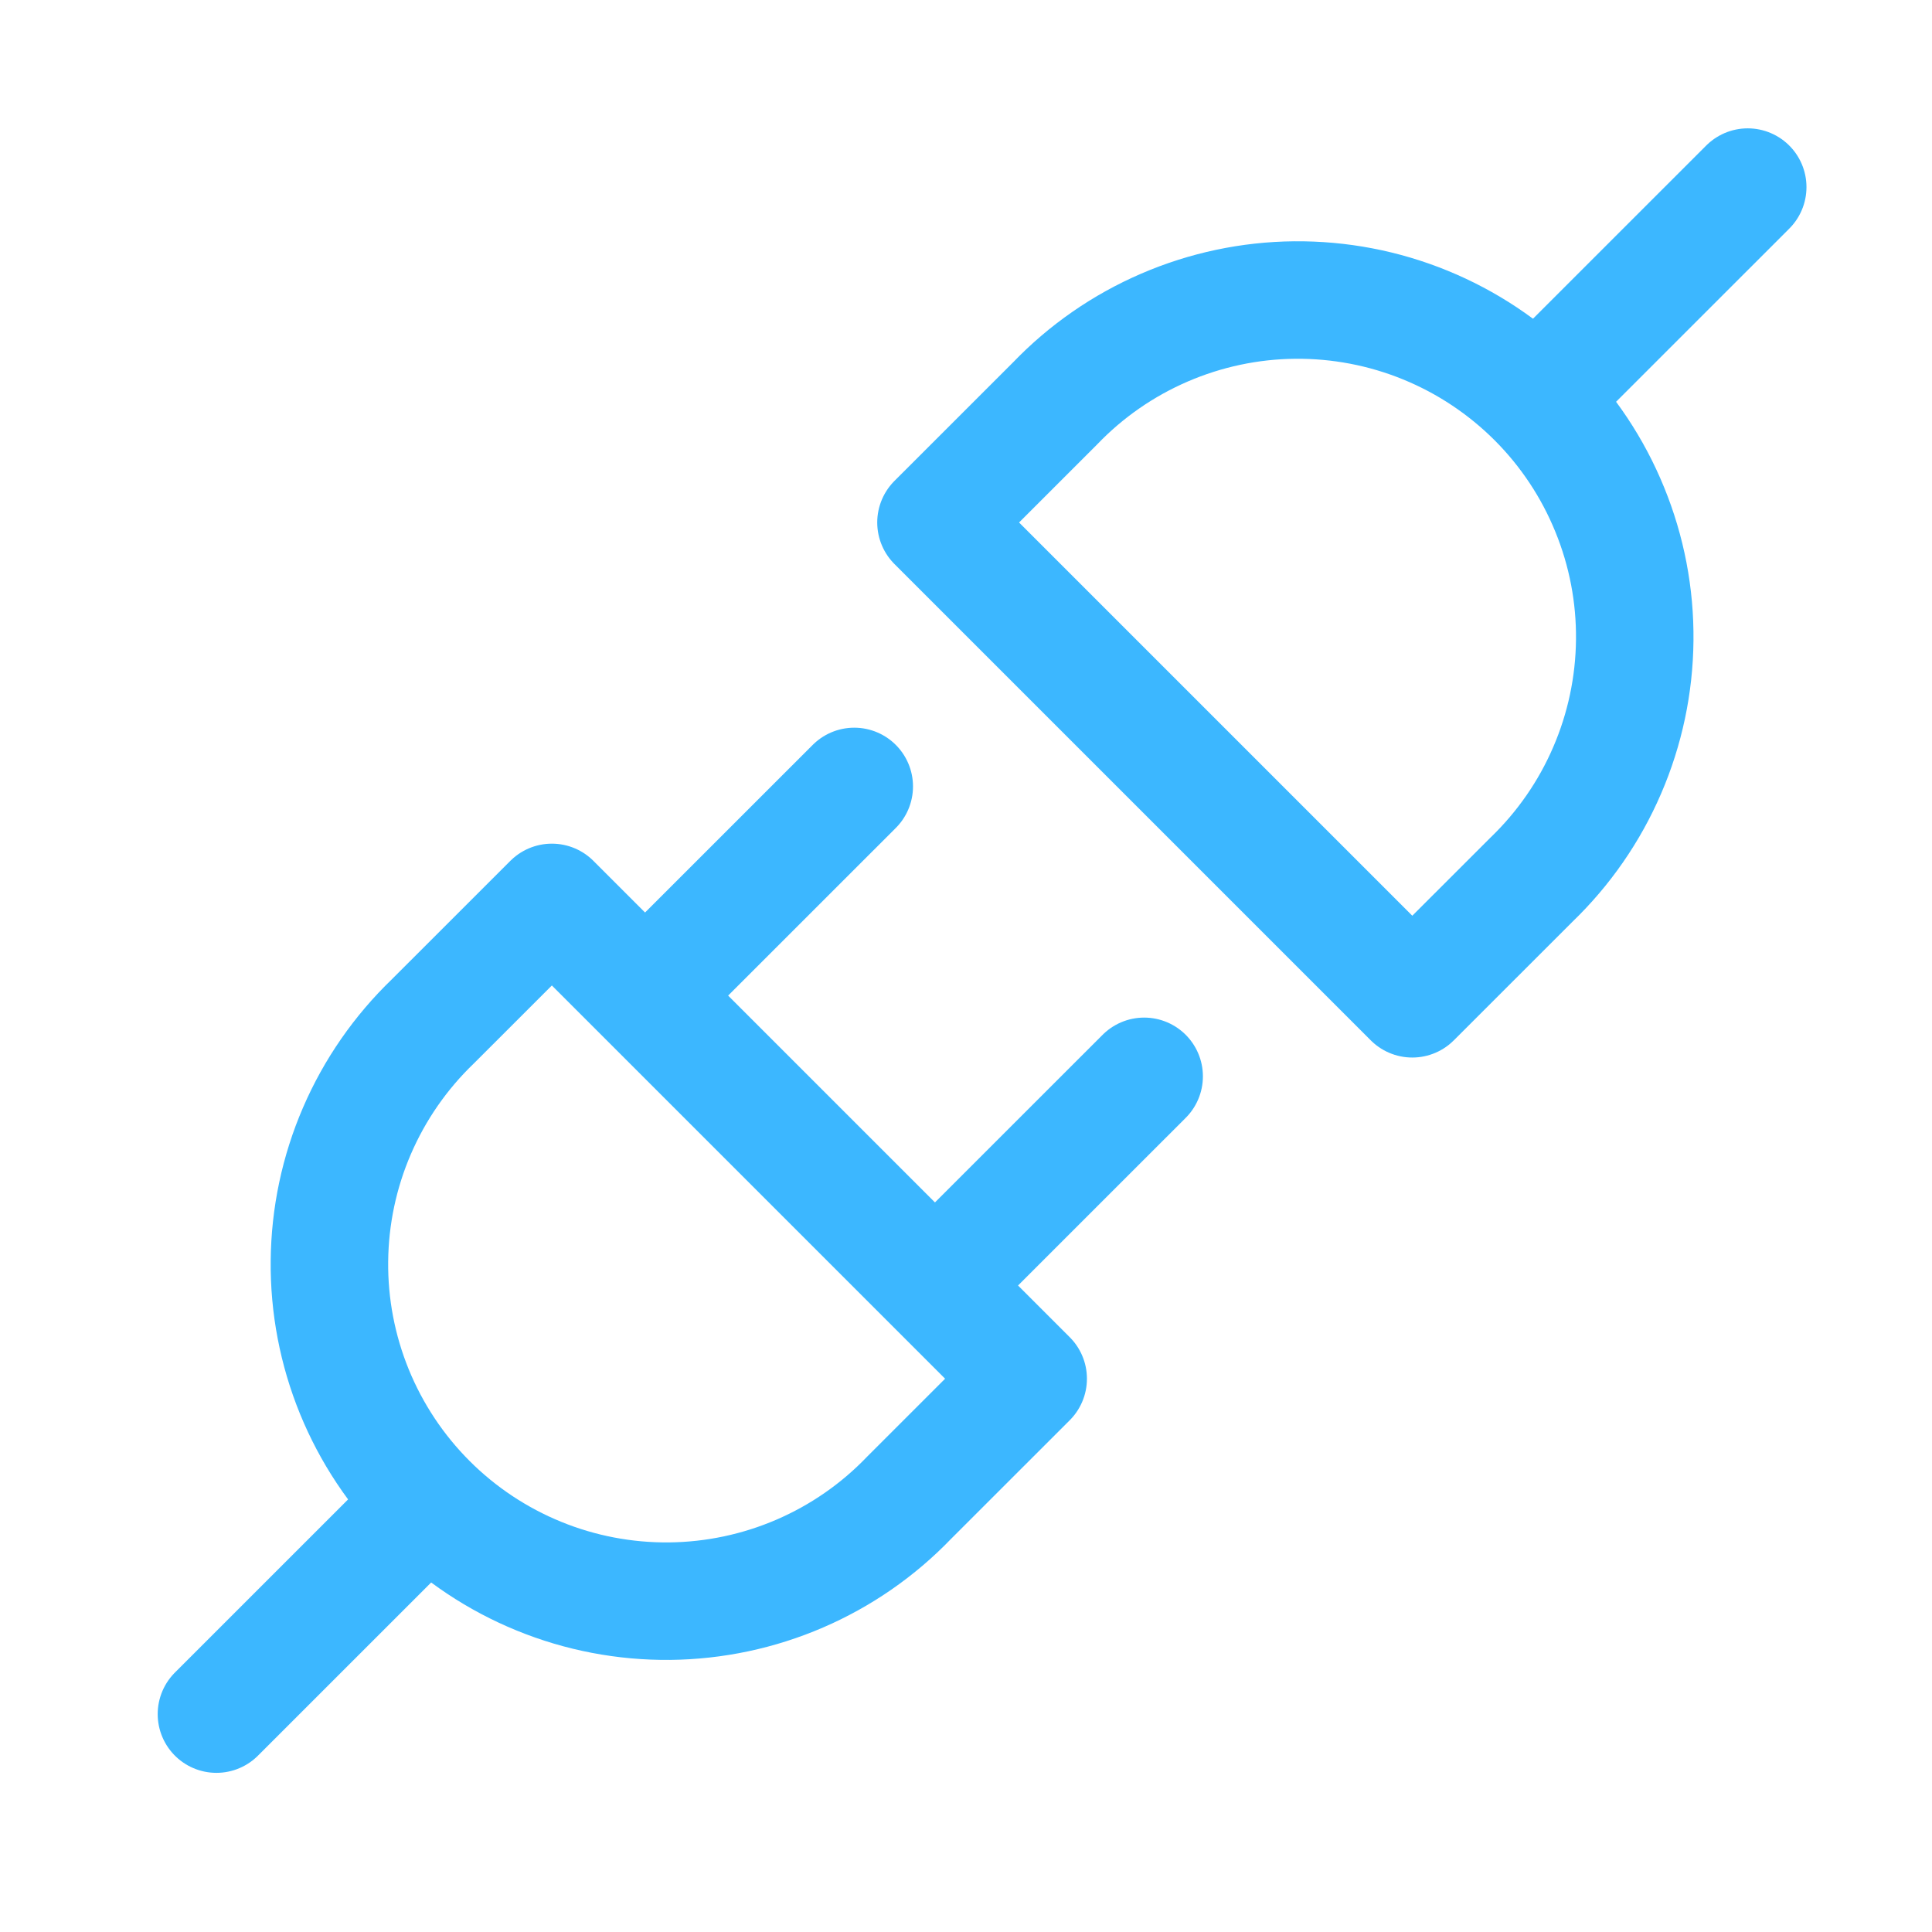 <?xml version="1.0" encoding="UTF-8"?> <svg xmlns="http://www.w3.org/2000/svg" width="37" height="37" viewBox="0 0 37 37" fill="none"><path d="M10.569 17.282L19.691 26.404L17.41 28.684C16.816 29.303 16.104 29.796 15.316 30.136C14.528 30.476 13.681 30.655 12.823 30.664C11.965 30.672 11.114 30.51 10.32 30.185C9.526 29.861 8.804 29.381 8.198 28.775C7.591 28.168 7.112 27.447 6.787 26.652C6.463 25.858 6.3 25.007 6.309 24.15C6.317 23.292 6.496 22.444 6.836 21.657C7.176 20.869 7.67 20.157 8.288 19.562L10.569 17.282Z" stroke="#3CB7FF" stroke-width="2.25" stroke-linecap="round" stroke-linejoin="round"></path><path d="M27.047 19.128L17.925 10.006L20.206 7.726C20.8 7.107 21.512 6.614 22.3 6.274C23.088 5.934 23.935 5.754 24.793 5.746C25.651 5.738 26.502 5.9 27.296 6.225C28.09 6.549 28.811 7.029 29.418 7.635C30.025 8.242 30.504 8.963 30.828 9.758C31.153 10.552 31.316 11.402 31.307 12.26C31.299 13.118 31.119 13.966 30.779 14.753C30.44 15.541 29.946 16.253 29.328 16.848L27.047 19.128Z" stroke="#3CB7FF" stroke-width="2.25" stroke-linecap="round" stroke-linejoin="round"></path><path d="M4.145 32.827L8.032 28.941" stroke="#3CB7FF" stroke-width="2.25" stroke-linecap="round" stroke-linejoin="round"></path><path d="M33.471 3.583L29.584 7.469" stroke="#3CB7FF" stroke-width="2.25" stroke-linecap="round" stroke-linejoin="round"></path><path d="M16.36 15.061L12.473 18.947" stroke="#3CB7FF" stroke-width="2.25" stroke-linecap="round" stroke-linejoin="round"></path><path d="M21.912 20.613L18.025 24.499" stroke="#3CB7FF" stroke-width="2.25" stroke-linecap="round" stroke-linejoin="round"></path></svg> 